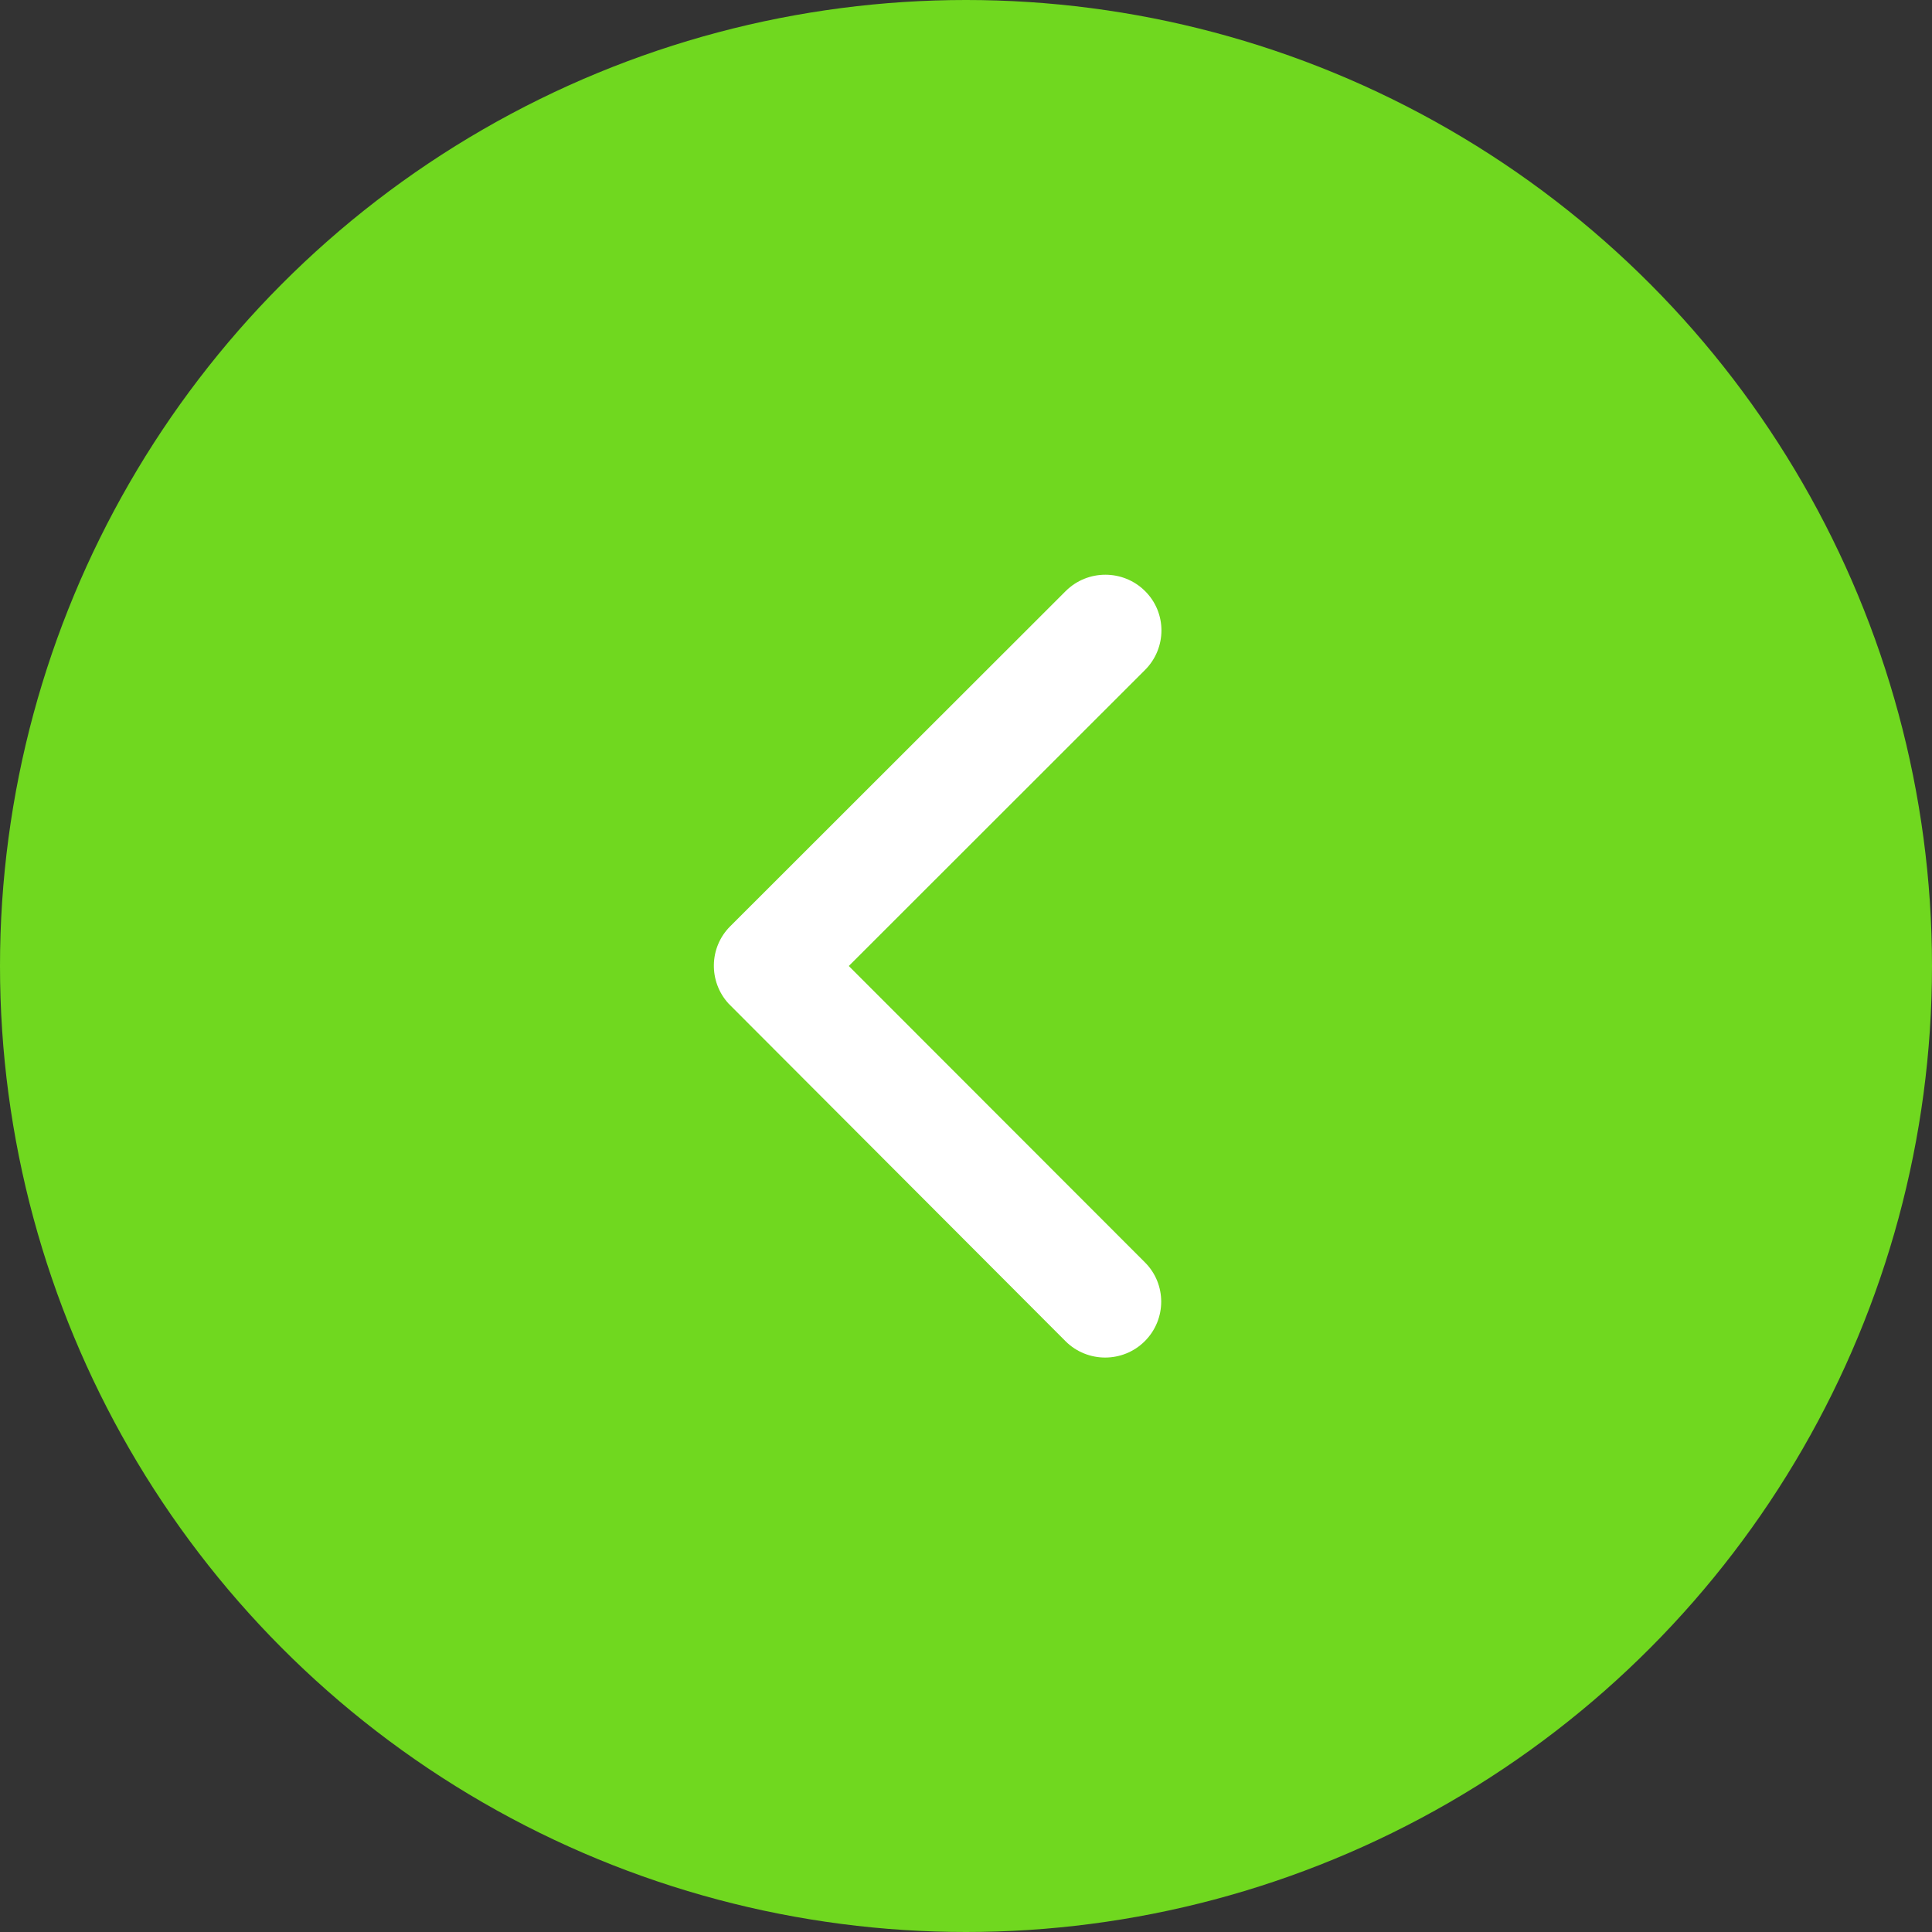 <?xml version="1.0" encoding="UTF-8"?> <svg xmlns="http://www.w3.org/2000/svg" width="42" height="42" viewBox="0 0 42 42" fill="none"><rect x="0" y="0" width="42" height="42" fill="#333333" stroke="none"/><circle cx="21" cy="21" r="21" transform="matrix(-1 0 0 1 42 0)" fill="#70D81F"></circle><path d="M18.452 21L24.891 14.565C25.368 14.089 25.368 13.319 24.891 12.848C24.415 12.376 23.645 12.376 23.169 12.848L15.873 20.138C15.412 20.599 15.402 21.339 15.837 21.816L23.164 29.157C23.402 29.395 23.716 29.512 24.025 29.512C24.334 29.512 24.648 29.395 24.886 29.157C25.363 28.681 25.363 27.911 24.886 27.439L18.452 21Z" fill="white"></path></svg> 